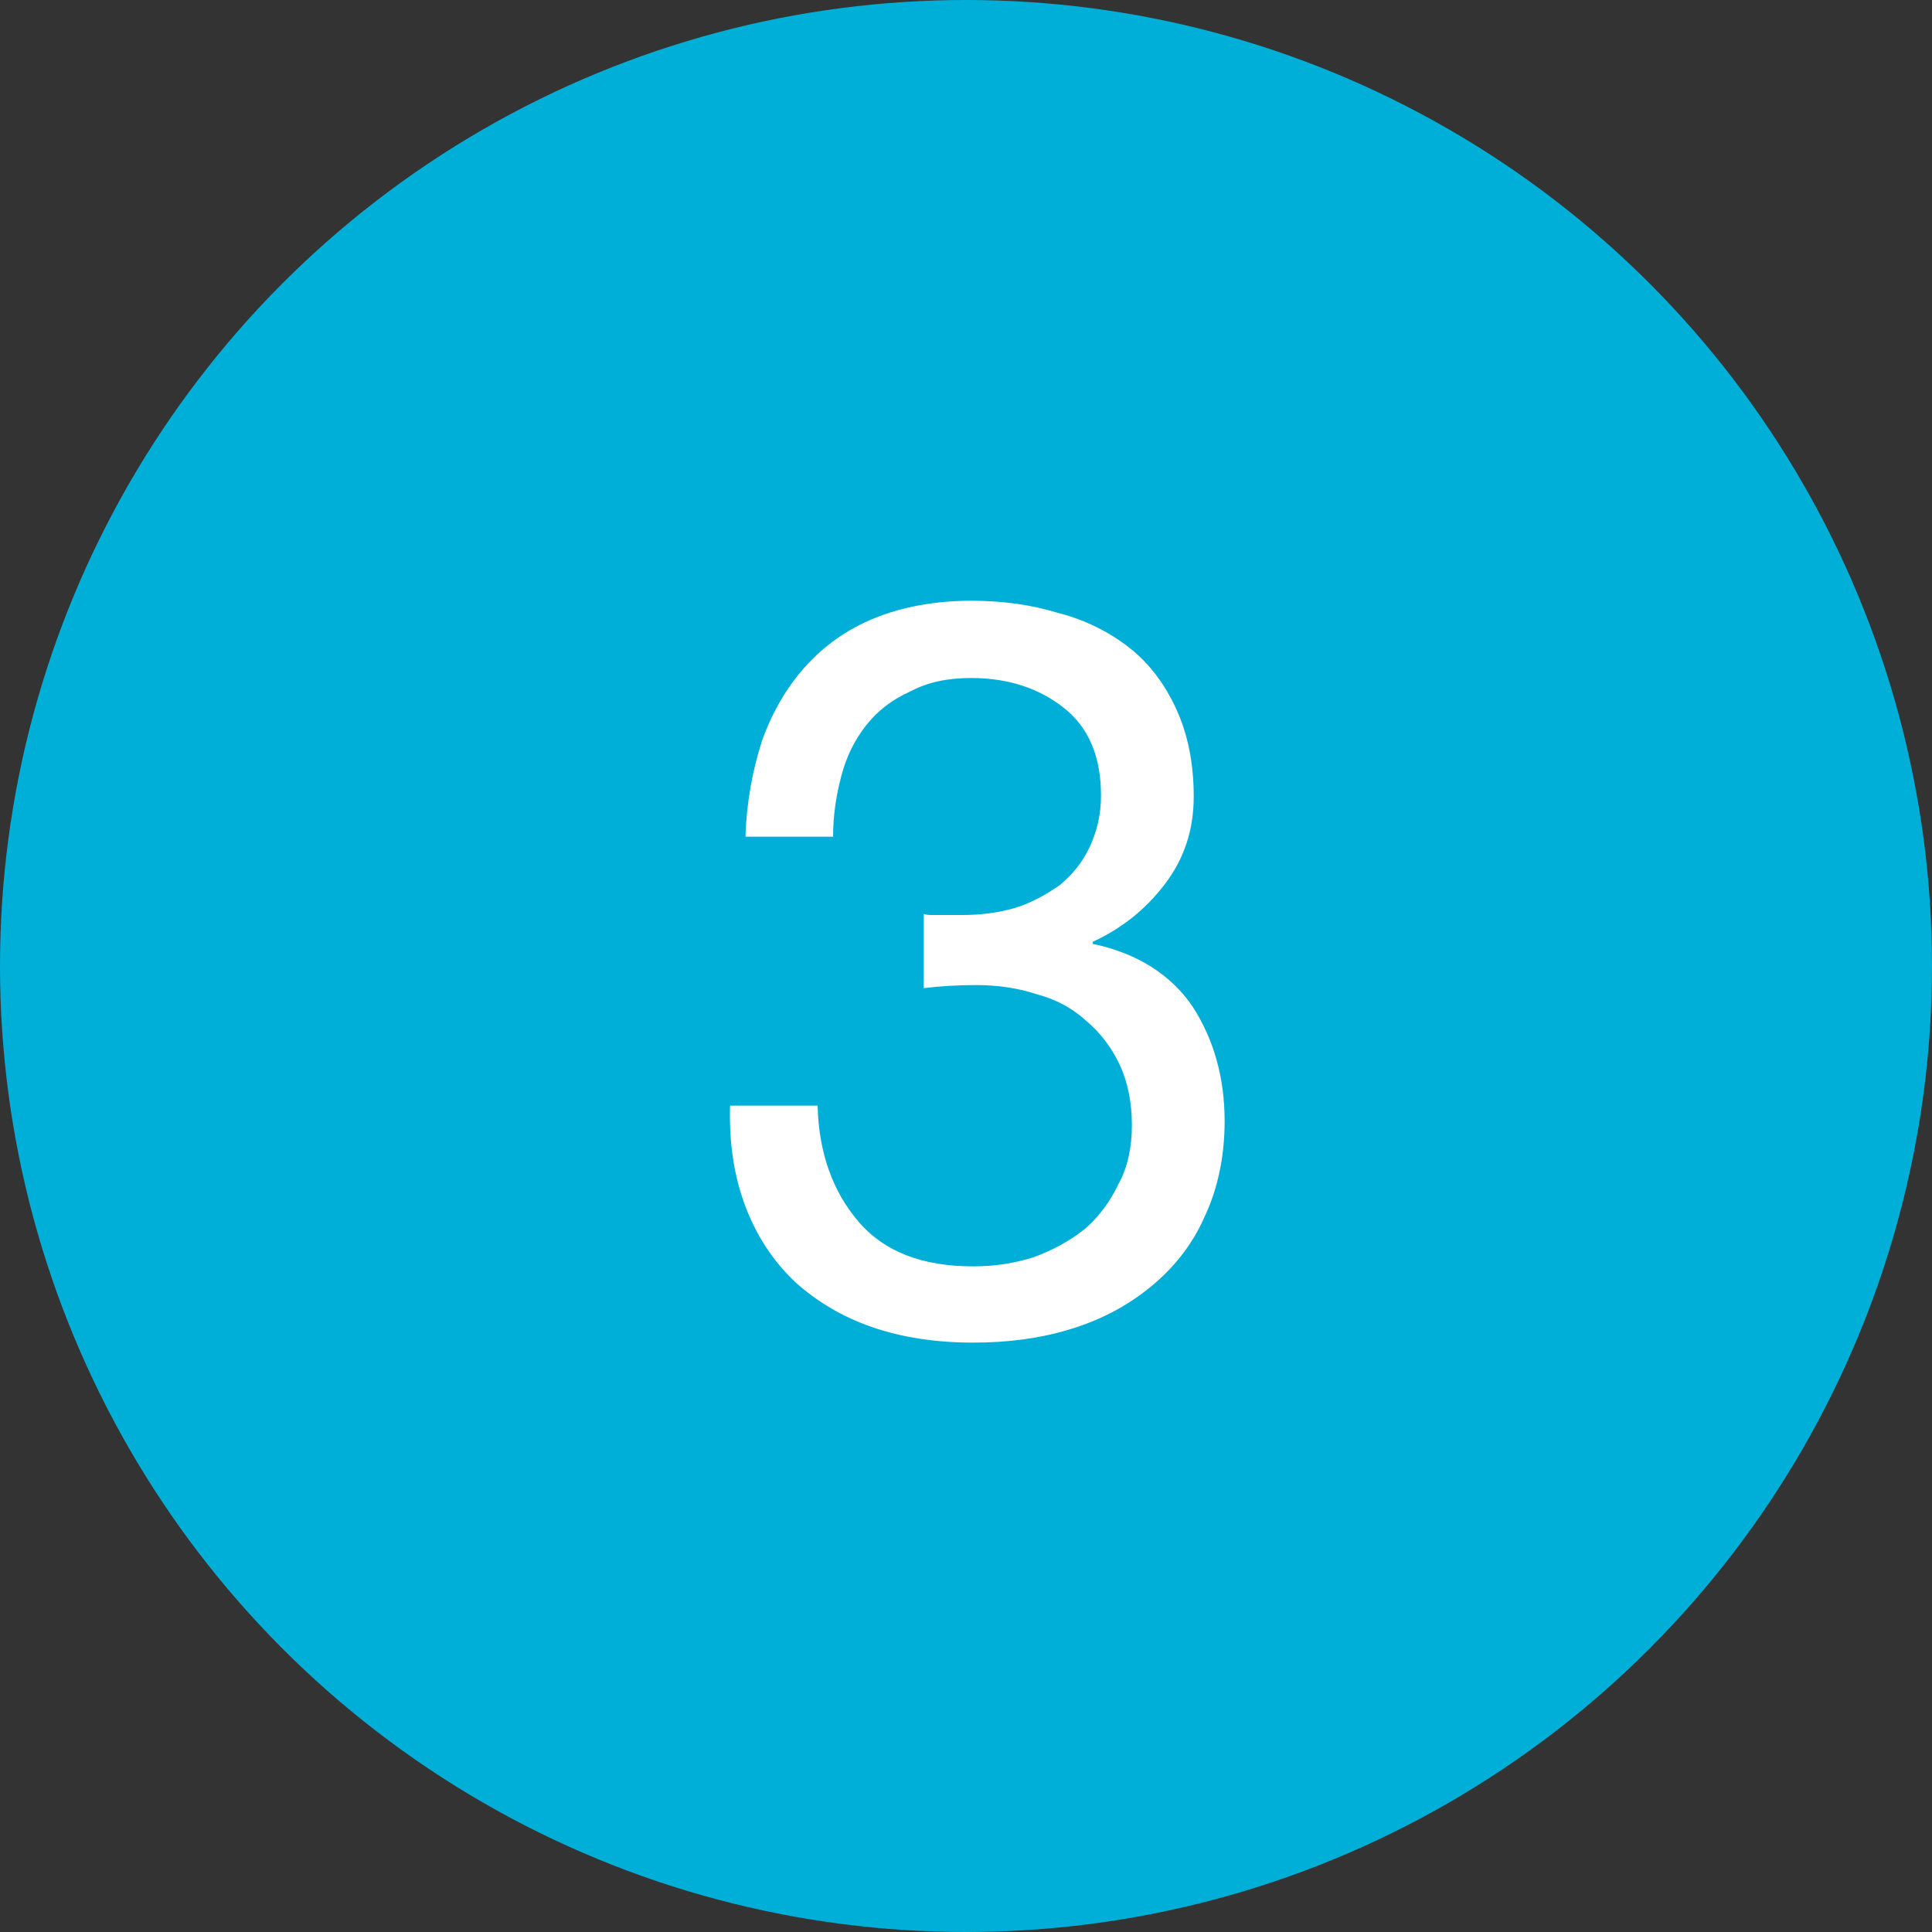 <?xml version="1.0" encoding="UTF-8" standalone="no"?> <svg xmlns="http://www.w3.org/2000/svg" xmlns:xlink="http://www.w3.org/1999/xlink" xmlns:serif="http://www.serif.com/" width="30px" height="30px" version="1.1" xml:space="preserve" style="fill-rule:evenodd;clip-rule:evenodd;stroke-linejoin:round;stroke-miterlimit:2;"><rect width="100%" height="100%" fill="#333333" stroke="none"/> <g transform="matrix(1,0,0,1,-1,-1)"> <circle cx="16" cy="16" r="15" style="fill:#00afd8;"></circle> <g transform="matrix(1,0,0,1,11.856,21.672)"> <g transform="matrix(16,0,0,16,0,0)"> <path d="M0.218,-0.405l0,0.072c0.016,-0.002 0.033,-0.003 0.051,-0.003c0.021,0 0.041,0.003 0.059,0.009c0.019,0.005 0.035,0.014 0.048,0.026c0.013,0.011 0.024,0.025 0.032,0.042c0.008,0.017 0.012,0.037 0.012,0.059c-0,0.021 -0.004,0.041 -0.013,0.057c-0.008,0.017 -0.019,0.032 -0.033,0.044c-0.014,0.011 -0.03,0.02 -0.049,0.027c-0.019,0.006 -0.038,0.009 -0.059,0.009c-0.049,0 -0.086,-0.014 -0.111,-0.043c-0.025,-0.029 -0.039,-0.067 -0.04,-0.113l-0.085,0c-0.001,0.037 0.004,0.069 0.015,0.098c0.011,0.029 0.027,0.053 0.048,0.073c0.021,0.019 0.046,0.034 0.075,0.044c0.029,0.01 0.062,0.015 0.098,0.015c0.033,0 0.065,-0.004 0.094,-0.013c0.03,-0.009 0.056,-0.023 0.078,-0.041c0.022,-0.018 0.04,-0.04 0.052,-0.067c0.013,-0.027 0.02,-0.059 0.02,-0.094c0,-0.043 -0.011,-0.08 -0.031,-0.111c-0.021,-0.031 -0.054,-0.052 -0.097,-0.061l0,-0.002c0.028,-0.013 0.051,-0.031 0.07,-0.056c0.019,-0.025 0.028,-0.053 0.028,-0.085c-0,-0.033 -0.006,-0.061 -0.017,-0.085c-0.011,-0.024 -0.026,-0.044 -0.045,-0.059c-0.019,-0.015 -0.042,-0.027 -0.069,-0.034c-0.026,-0.008 -0.054,-0.012 -0.085,-0.012c-0.035,0 -0.067,0.006 -0.094,0.017c-0.027,0.011 -0.049,0.027 -0.067,0.047c-0.018,0.02 -0.032,0.044 -0.042,0.072c-0.009,0.028 -0.015,0.059 -0.016,0.093l0.085,0c0,-0.021 0.003,-0.04 0.008,-0.059c0.005,-0.019 0.013,-0.035 0.024,-0.049c0.011,-0.014 0.025,-0.025 0.043,-0.033c0.017,-0.009 0.036,-0.013 0.059,-0.013c0.036,0 0.066,0.01 0.09,0.029c0.024,0.019 0.036,0.047 0.036,0.085c-0,0.019 -0.004,0.035 -0.011,0.05c-0.007,0.015 -0.017,0.027 -0.029,0.037c-0.013,0.009 -0.027,0.017 -0.043,0.022c-0.017,0.005 -0.034,0.007 -0.052,0.007l-0.028,0c-0.003,0 -0.006,-0 -0.009,-0.001Z" style="fill:#fff;fill-rule:nonzero;"></path> </g> </g> </g> </svg> 